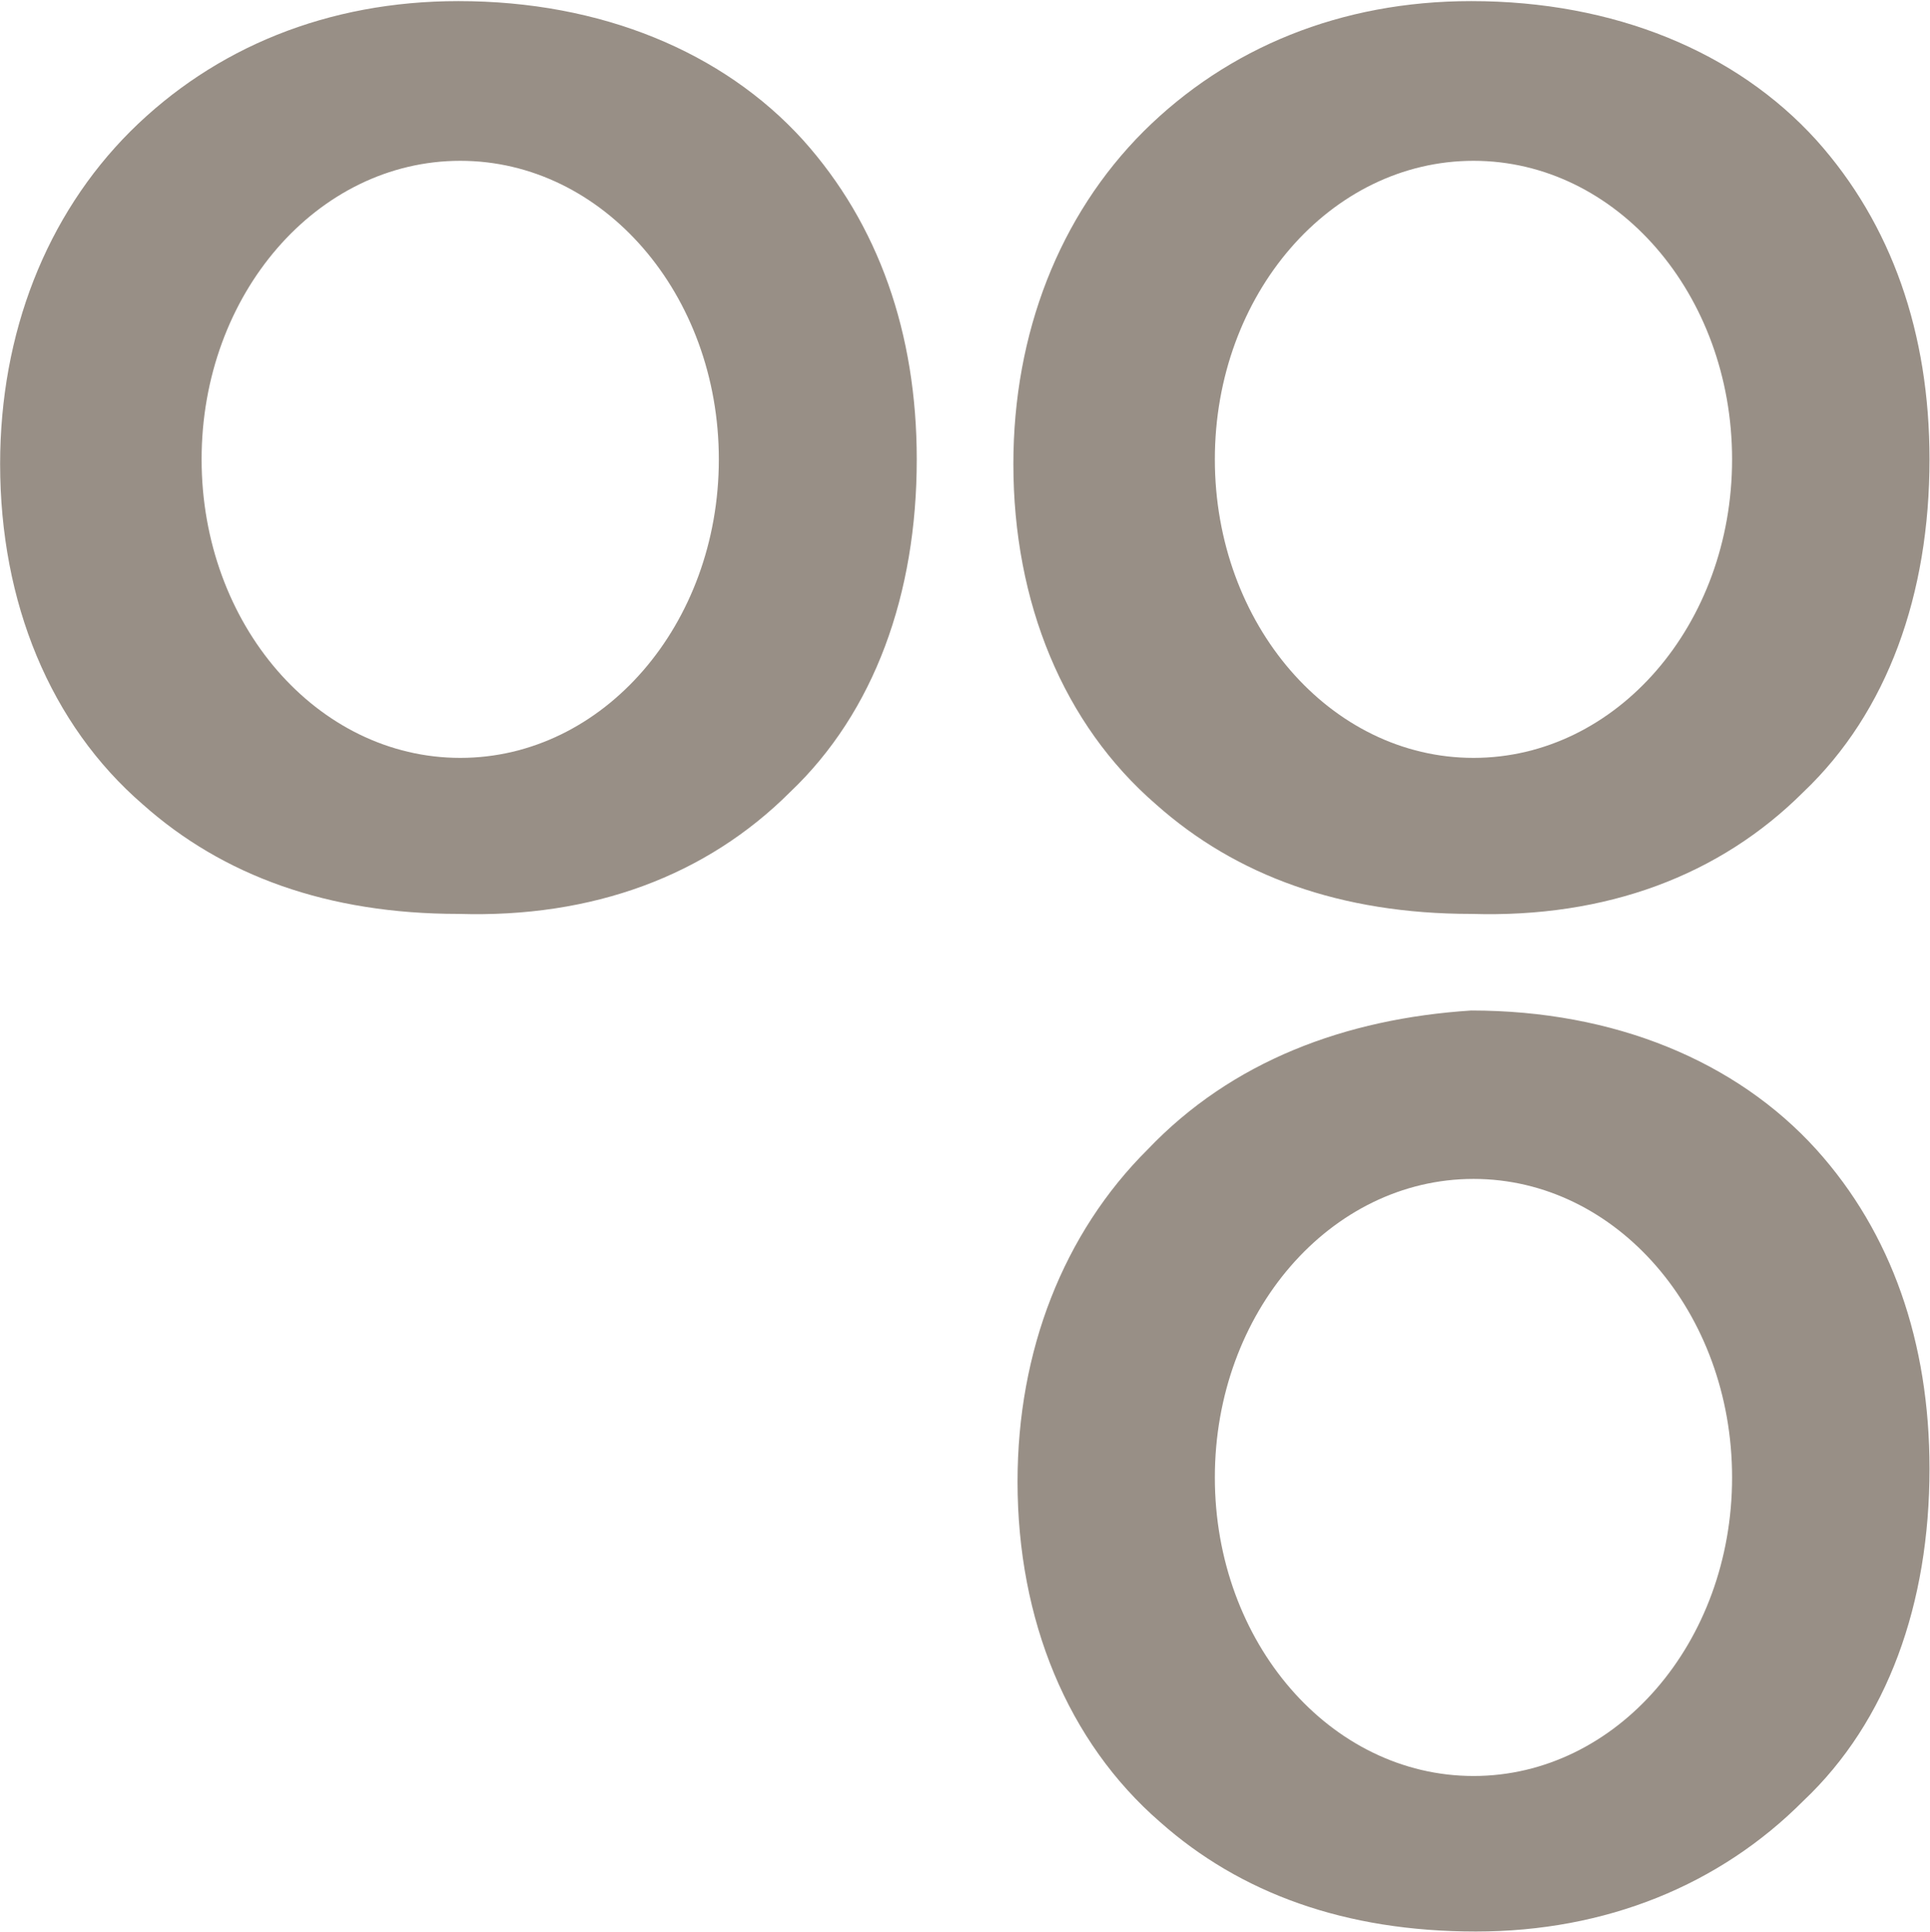<svg version="1.2" xmlns="http://www.w3.org/2000/svg" viewBox="0 0 1572 1574" width="1572" height="1574">
	<title>BELL</title>
	<style>
		.s0 { fill: #988f86 } 
	</style>
	<path id="Layer" fill-rule="evenodd" class="s0" d="m1198.3 823.2c116.6 0 215.9 41.2 281.1 113.2 61.5 68.2 92.2 157.4 92.2 260 0 109.9-34.1 205.8-102.7 270.6-68.2 68.6-160.8 106.5-266.8 106.5-106.5 0-191.9-31.2-257.2-89.2-75.3-65.3-116.1-164.6-116.1-277.3 0-106.5 37.4-202.4 106-270.6 68.6-72 160.8-106.5 263.5-113.2zm212.5 380.4c0-134.5-94.1-243.2-210.6-243.2-116.5 0-210.7 108.7-210.7 243.2 0 134.5 94.2 243.2 210.7 243.2 116.5 0 210.6-108.7 210.6-243.2zm-1037.4-459.1c-106.5 0-191.9-31.1-257.1-89.2-75.4-65.2-116.2-164.5-116.2-277.3 0-106.5 37.5-202.4 106.1-271 68.6-68.2 160.7-106.1 267.2-106.1 116.2 0 215.5 41.3 280.7 113.2 61.5 68.6 92.6 157.4 92.6 260.1 0 109.8-34.5 205.8-103.1 271-68.2 68.2-160.8 102.7-270.2 99.3zm212.1-370.3c0-134.5-94.1-243.2-210.6-243.2-116.5 0-210.7 108.7-210.7 243.2 0 134.5 94.2 243.2 210.7 243.2 116.5 0 210.6-108.7 210.6-243.2zm612.8 370.3c-106.1 0-191.5-31.1-256.7-89.2-75.4-65.2-116.2-164.5-116.2-277.3 0-106.5 37.5-202.4 106.1-271 68.6-68.2 160.7-106.1 266.8-106.1 116.6 0 215.9 41.3 281.1 113.2 61.5 68.6 92.2 157.4 92.2 260.1 0 109.8-34.1 205.8-102.7 271-68.2 68.2-160.8 102.7-270.6 99.3zm212.5-370.3c0-134.5-94.1-243.2-210.6-243.2-116.5 0-210.7 108.7-210.7 243.2 0 134.5 94.2 243.2 210.7 243.2 116.5 0 210.6-108.7 210.6-243.2z"/>
</svg>